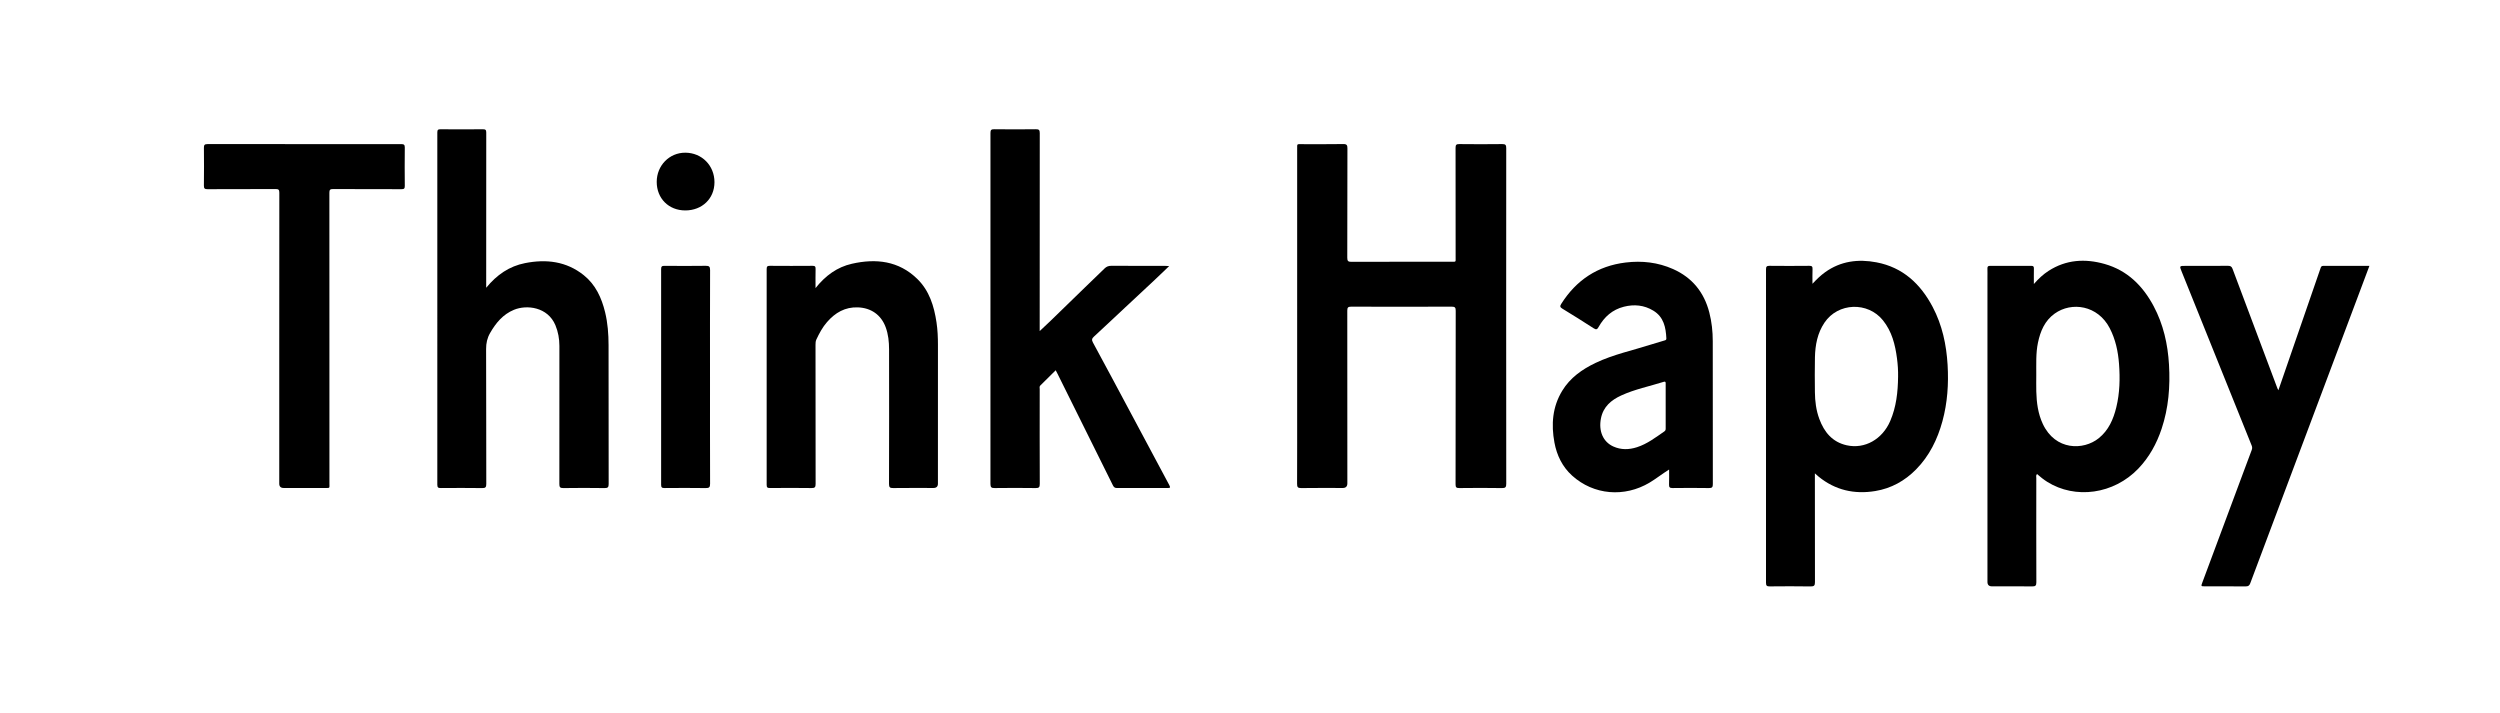<?xml version="1.0" encoding="UTF-8"?>
<svg id="Layer_1" data-name="Layer 1" xmlns="http://www.w3.org/2000/svg" viewBox="0 0 6291 1794">
  <path d="M3790.14,795.37c0,140.57-.07,281.14,.19,421.71,.02,8.48-1.73,11.27-10.8,11.12-35.74-.58-71.5-.48-107.25-.05-7.66,.09-9.5-1.97-9.49-9.56,.24-145.47,.11-290.93,.37-436.4,.01-8.14-1.71-10.57-10.26-10.53-84.19,.35-168.38,.32-252.57,.03-7.89-.03-10.04,1.96-10.02,9.96,.25,144.89,.18,289.78,.18,434.67q0,11.64-11.58,11.64c-34.89,0-69.78-.31-104.66,.22-8.72,.13-10.3-2.76-10.26-10.76,.31-68.84,.18-137.69,.18-206.53,0-212.01,0-424.01,.02-636.02,0-13.64-1.16-12.06,11.99-12.08,34.6-.06,69.2,.35,103.79-.27,9.28-.17,10.72,2.98,10.69,11.25-.27,91.6-.05,183.2-.38,274.8-.03,8.51,2.38,10.35,10.59,10.32,83.61-.32,167.22-.17,250.84-.21,12.91,0,11.23,1.21,11.24-10.87,.04-91.89,.12-183.78-.16-275.66-.02-7.58,1.83-9.65,9.48-9.56,36.04,.42,72.08,.45,108.12-.01,8.22-.11,9.92,2.56,9.91,10.24-.21,140.86-.16,281.71-.15,422.57Z"/>
  <path d="M5118,714.71c12.07-13.78,23.65-24.48,37-33.09,44.19-28.46,91.98-31.25,141.02-17.39,57.19,16.16,96.01,54.81,123.37,106.09,24.52,45.96,35.61,95.49,38.67,147.12,3.26,55.01-1.05,109.17-18.63,161.74-12.47,37.27-31.05,71.19-58.3,99.75-62.09,65.09-159.03,77.87-229.61,33.49-9.04-5.69-17.25-12.4-25.63-19.6-3.1,3.27-1.75,7.16-1.75,10.6-.08,87.27-.19,174.54,.13,261.81,.03,8.51-2.42,10.52-10.64,10.41-33.72-.46-67.46-.19-101.19-.19q-11.21,0-11.23-11.15c0-255.19,0-510.38,0-765.56,0-7.78,.21-15.56-.07-23.33-.17-4.92,1.76-6.43,6.57-6.41,34.59,.15,69.19,.2,103.78-.04,5.63-.04,6.72,2.11,6.6,7.1-.29,12.05-.09,24.1-.09,38.65Zm6.07,229.1c0,13.82-.3,27.66,.06,41.47,.74,28.02,4.24,55.5,16.31,81.32,31.58,67.54,102.45,66.99,140.78,36.16,24.98-20.09,36.93-47.83,44.26-77.93,8.71-35.82,9.57-72.3,6.85-108.8-2.34-31.37-8.72-61.81-23.44-90.22-29.89-57.69-95.72-67.33-138.55-36.66-24.89,17.82-35.92,44.12-41.99,72.97-5.68,26.99-4.07,54.39-4.28,81.68Z"/>
  <path d="M4566.97,1191.17v12.44c0,86.99-.12,173.98,.19,260.96,.03,8.51-1.8,11.27-10.84,11.11-34.3-.58-68.62-.41-102.92-.09-6.88,.06-9.45-1.42-9.44-8.92,.19-262.98,.18-525.96,.03-788.94,0-6.62,1.63-8.9,8.62-8.82,33.44,.35,66.89,.34,100.33,0,6.58-.07,8.38,1.89,8.11,8.28-.5,11.65-.14,23.33-.14,36.91,10.69-11.52,20.54-20.99,31.71-29.02,39.28-28.22,83.32-33.72,129.34-24.96,66.43,12.64,110.88,54.33,141.44,112.33,23.97,45.48,34.53,94.66,37.53,145.69,2.82,47.96-.31,95.34-13.01,141.85-12.46,45.64-32.83,87.19-66.26,121.18-28.33,28.8-62.58,47.86-102.74,54.47-52.59,8.65-100.65-2.08-142.54-36.22-2.62-2.14-5.09-4.47-9.4-8.27Zm209.37-242.96c.3-15.55-.73-31.04-2.75-46.4-4.53-34.53-12.77-67.69-35.33-95.74-38.19-47.5-113.01-44.73-147.05,5.69-17.89,26.5-23.4,56.54-24.1,87.62-.65,29.07-.34,58.16-.08,87.25,.21,23.08,3.05,45.83,11.13,67.66,12.27,33.17,32.84,58.16,68.91,66.21,45.49,10.16,89.79-15.22,109.51-61.09,15.32-35.61,19.3-73.05,19.76-111.2Z"/>
  <path d="M1223.49,724.11c26.86-32.86,58.33-54.24,97.7-62.01,53.34-10.54,104.01-4.69,147.83,30.4,29.78,23.84,44.85,56.97,53.67,93.21,6.63,27.23,8.67,55.03,8.7,82.95,.13,116.37-.04,232.73,.26,349.1,.02,8.35-2.04,10.54-10.4,10.42-34.59-.5-69.2-.49-103.79,0-8.25,.11-9.89-2.6-9.88-10.24,.22-115.79,.21-231.58,.1-347.37-.02-17.96-3.06-35.49-10.03-52.18-19.23-46.03-72.15-52.17-104.39-38.79-27.73,11.5-45.55,33.18-60.04,58.46-7.21,12.59-10.04,25.52-9.98,40.15,.45,113.2,.15,226.4,.45,339.59,.02,8.41-2.15,10.49-10.45,10.38-34.59-.49-69.19-.32-103.79-.1-6.21,.04-8.99-.86-8.99-8.25,.21-295.53,.2-591.05,.02-886.58,0-6.67,1.98-8.03,8.25-7.98,35.46,.3,70.92,.34,106.38-.02,6.87-.07,8.52,1.86,8.51,8.59-.2,126.16-.15,252.32-.15,378.48v11.8Z"/>
  <path d="M2942.11,669.58c-12.61,12.05-23.84,22.97-35.27,33.68-25.18,23.59-50.47,47.05-75.68,70.61-26.08,24.37-51.98,48.93-78.26,73.06-5.3,4.87-6.23,8.35-2.6,15.04,32.2,59.35,63.97,118.93,95.79,178.49,32.09,60.06,63.97,120.23,96.27,180.18,3.6,6.68,2.08,7.43-4.43,7.4-42.38-.15-84.76-.18-127.14,.04-5.5,.03-7.99-2.12-10.31-6.82-46.31-93.55-92.78-187.01-139.23-280.49-1.39-2.79-2.87-5.53-4.68-9.02-13.2,13.05-26.08,25.71-38.86,38.47-2.57,2.56-1.4,6.04-1.4,9.1-.06,79.5-.19,159,.17,238.49,.04,8.46-2.23,10.46-10.48,10.35-34.3-.48-68.62-.45-102.92-.02-8.06,.1-10.73-1.61-10.73-10.29,.24-294.37,.23-588.74,.04-883.11,0-7.53,1.79-9.64,9.51-9.53,34.88,.46,69.77,.45,104.65,0,7.85-.1,9.92,1.91,9.91,9.85-.25,162.45-.19,324.9-.19,487.35v10.75c9.98-9.39,18.79-17.48,27.38-25.8,29.16-28.25,58.22-56.61,87.36-84.88,16.11-15.63,32.39-31.09,48.41-46.81,4.79-4.7,9.88-6.8,16.81-6.76,45.26,.3,90.53,.15,135.79,.17,2.75,0,5.5,.26,10.12,.49Z"/>
  <path d="M2052.22,724.93c25.12-31.56,54.58-52.86,91.49-61.22,60.69-13.74,117.86-7.44,164.59,38.23,30.32,29.63,42.23,68.46,48.32,109.29,2.8,18.78,3.64,37.7,3.62,56.7-.12,116.38-.06,232.77-.06,349.15q0,10.86-11.27,10.87c-33.74,0-67.48-.26-101.21,.19-8.09,.11-10.6-1.62-10.58-10.24,.32-112.92,.3-225.85,.13-338.78-.03-18.99-1.91-37.84-8.61-55.89-11.51-30.98-36.73-48.57-69.86-49.75-32.4-1.15-56.98,13.36-77.47,36.77-11.49,13.13-19.62,28.35-26.99,44.03-2.02,4.3-2.15,8.8-2.15,13.44,.05,116.67-.06,233.34,.24,350.01,.02,8.35-2.04,10.54-10.4,10.42-34.88-.5-69.78-.38-104.67-.06-6.57,.06-8.11-1.91-8.11-8.27,.17-180.91,.17-361.82,0-542.73,0-6.5,1.76-8.23,8.2-8.17,35.75,.3,71.51,.29,107.26,.01,6.18-.05,7.8,1.89,7.65,7.84-.39,15.19-.13,30.4-.13,48.15Z"/>
  <path d="M4200.16,1181.5c-17.8,11.14-32.61,23.02-48.89,32.79-63.27,37.96-141.07,31.65-195.37-17.61-24.35-22.09-38.38-50.9-44.33-83.16-8.37-45.43-5.06-89.47,19.47-129.96,19.98-32.98,50.24-54.23,84.3-70.45,44.71-21.29,93.22-31.37,140.07-46.37,10.69-3.42,21.51-6.47,32.26-9.72,2.7-.82,5.78-1.16,5.58-5.26-1.34-27.87-6.51-54.07-32.84-70.07-23.15-14.07-48.23-16.43-74.13-9.85-28.76,7.3-49.29,25.44-63.52,50.89-3.53,6.32-5.93,7.61-12.57,3.29-26.06-16.95-52.51-33.3-79.02-49.55-5.42-3.32-6.1-6.02-2.7-11.42,37.9-60.15,91.62-95.94,162.48-104.48,40.93-4.93,81.03-.48,119.05,16.43,48.16,21.42,78.1,58.33,91.24,109.08,6.16,23.77,8.76,48.01,8.76,72.52,.03,119.83-.06,239.67,.19,359.5,.02,7.78-1.81,10.18-9.87,10.05-30.56-.49-61.13-.41-91.69-.04-7,.08-8.88-2.21-8.62-8.84,.45-12.02,.13-24.06,.13-37.78Zm-8.65-158.89c0-18.71,0-37.43,0-56.14,0-3.5,.62-7.4-5.23-5.56-35.65,11.24-72.6,18.6-106.75,34.3-25.27,11.62-45.22,28.41-50.93,57.73-6.19,31.85,5.24,58.81,31.04,70.56,19.48,8.87,39.55,8.33,59.62,1.87,25.93-8.34,47.2-24.78,69.19-39.97,3.22-2.22,3.07-5.2,3.07-8.38-.02-18.14,0-36.28,0-54.41Z"/>
  <path d="M702.72,850.72c0-121.82-.07-243.65,.17-365.47,.02-7.49-1.63-9.6-9.4-9.55-57.08,.37-114.16,.08-171.23,.36-7.05,.03-9.27-1.64-9.17-8.95,.41-31.67,.35-63.36,.04-95.04-.07-6.82,1.31-9.48,8.89-9.47,162.59,.21,325.17,.2,487.76,.04,6.65,0,8.93,1.68,8.85,8.62-.34,32.25-.34,64.51,0,96.77,.07,6.68-2.07,8.04-8.34,8.02-57.37-.23-114.73,.04-172.1-.34-7.87-.05-9.35,2.22-9.34,9.6,.2,243.65,.17,487.3,.14,730.95,0,12.93,1.92,11.67-11.26,11.69-34.59,.07-69.19,.03-103.78,.02q-11.23,0-11.23-10.9c0-122.11,0-244.23,0-366.34Z"/>
  <path d="M5733.35,982.01c11.45-33.18,22.38-64.93,33.35-96.66,24.2-70.03,48.42-140.05,72.59-210.09,1.17-3.39,2.01-6.27,6.72-6.25,38.32,.14,76.64,.08,116.33,.08-6.98,18.62-13.59,36.26-20.21,53.9-52.07,138.67-104.13,277.33-156.21,415.99-41.19,109.67-82.46,219.3-123.48,329.03-2.23,5.96-5.28,7.62-11.33,7.57-34.31-.26-68.62-.12-102.94-.14-9.71,0-9.77-.07-6.24-9.57,34.26-92.03,68.55-184.06,102.83-276.09,7.11-19.09,14.17-38.2,21.4-57.25,1.49-3.93,1.61-7.24-.07-11.4-58.88-145.98-117.59-292.02-176.3-438.07-5.62-13.97-5.53-14.01,9.77-14.01,35.75,0,71.51,.14,107.26-.13,6.16-.05,9,1.84,11.21,7.75,37.47,100.31,75.2,200.52,112.9,300.74,.4,1.05,1.05,2,2.43,4.57Z"/>
  <path d="M1786.66,949.34c0,89.3-.14,178.61,.21,267.91,.03,8.83-2.27,11.06-11,10.93-34.59-.52-69.2-.36-103.8-.08-6.33,.05-8.41-1.58-8.4-8.17,.16-180.91,.16-361.83,0-542.74,0-6.46,1.86-8.3,8.32-8.25,34.6,.3,69.21,.43,103.8-.06,8.56-.12,11.13,1.83,11.09,10.82-.37,89.88-.22,179.76-.22,269.64Z"/>
  <path d="M1724.4,529.53c-41.66,0-71.84-30.17-71.84-71.79,0-41.25,31.82-73.71,72.05-73.52,41.52,.2,73.3,32.4,73.28,74.26-.02,41.16-30.94,71.05-73.49,71.05Z"/>
</svg>